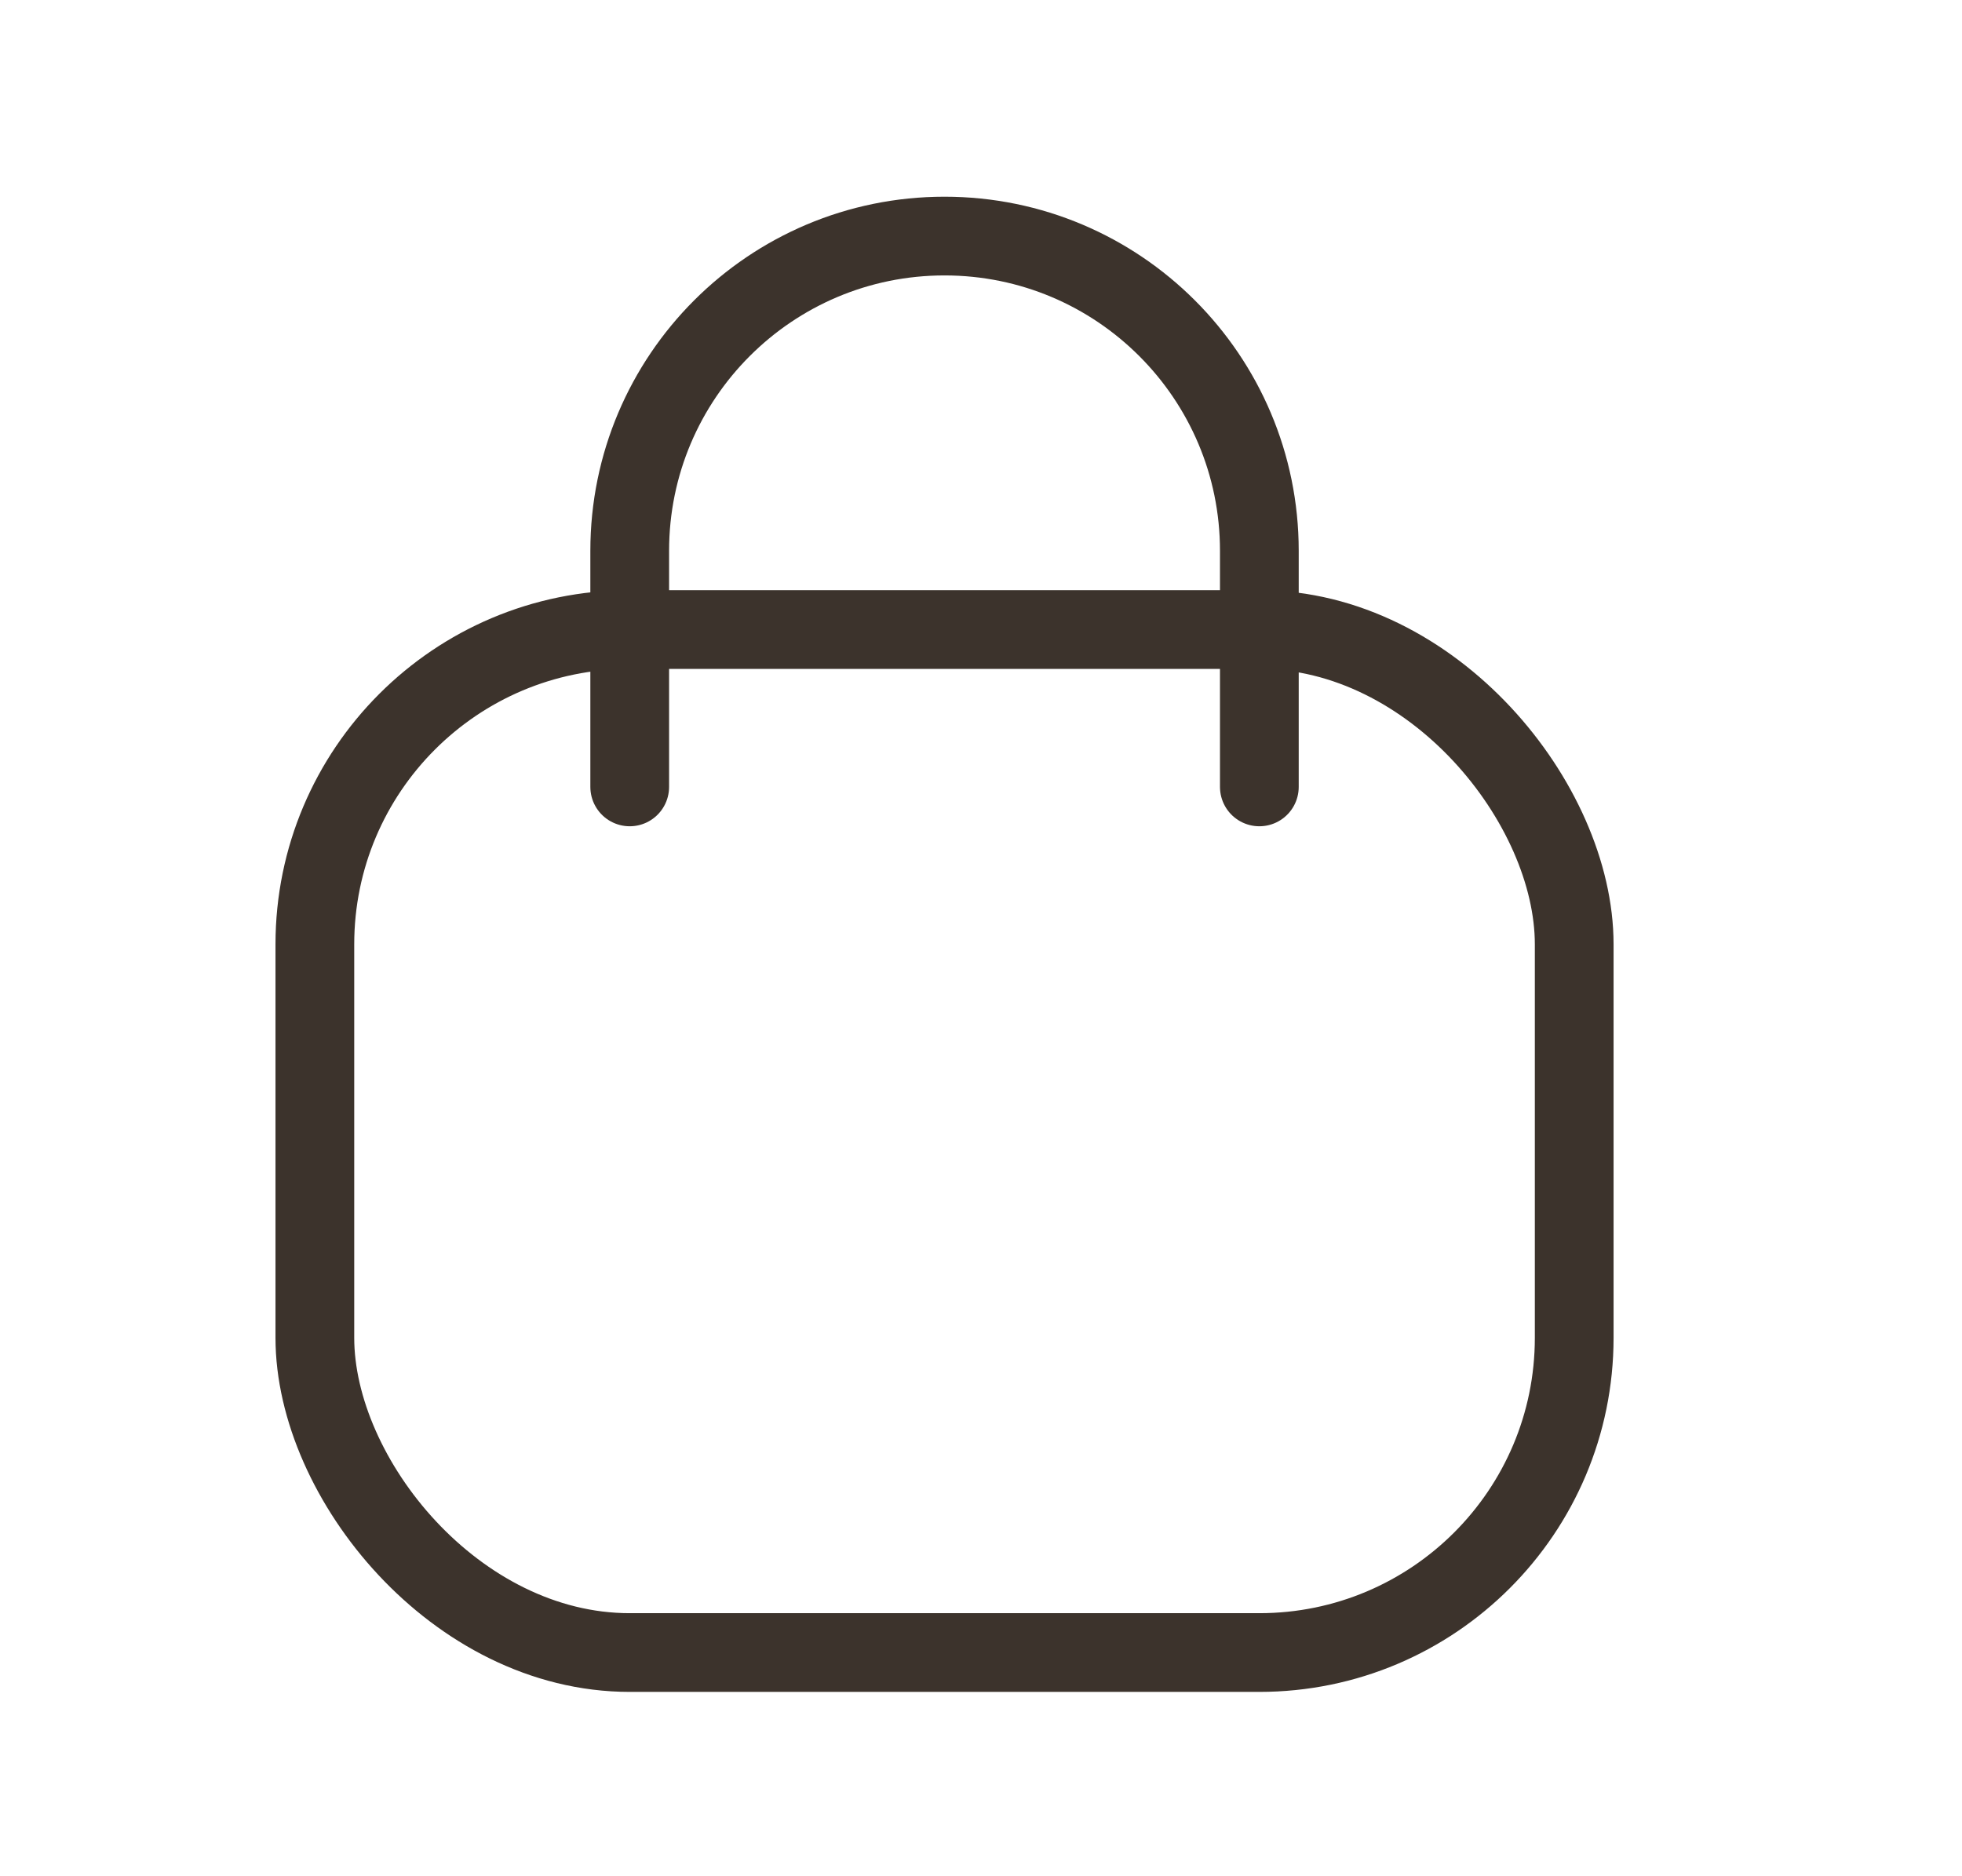 <?xml version="1.0" encoding="UTF-8"?> <svg xmlns="http://www.w3.org/2000/svg" width="23" height="22" viewBox="0 0 23 22" fill="none"><rect x="3.691" y="7.382" width="14.763" height="11.995" rx="3.691" stroke="#3C332C" stroke-width="0.923"></rect><path d="M14.763 9.227V6.459C14.763 4.421 13.111 2.768 11.072 2.768V2.768C9.034 2.768 7.382 4.42 7.382 6.459L7.382 9.227" stroke="#3C332C" stroke-width="0.923" stroke-linecap="round"></path></svg> 